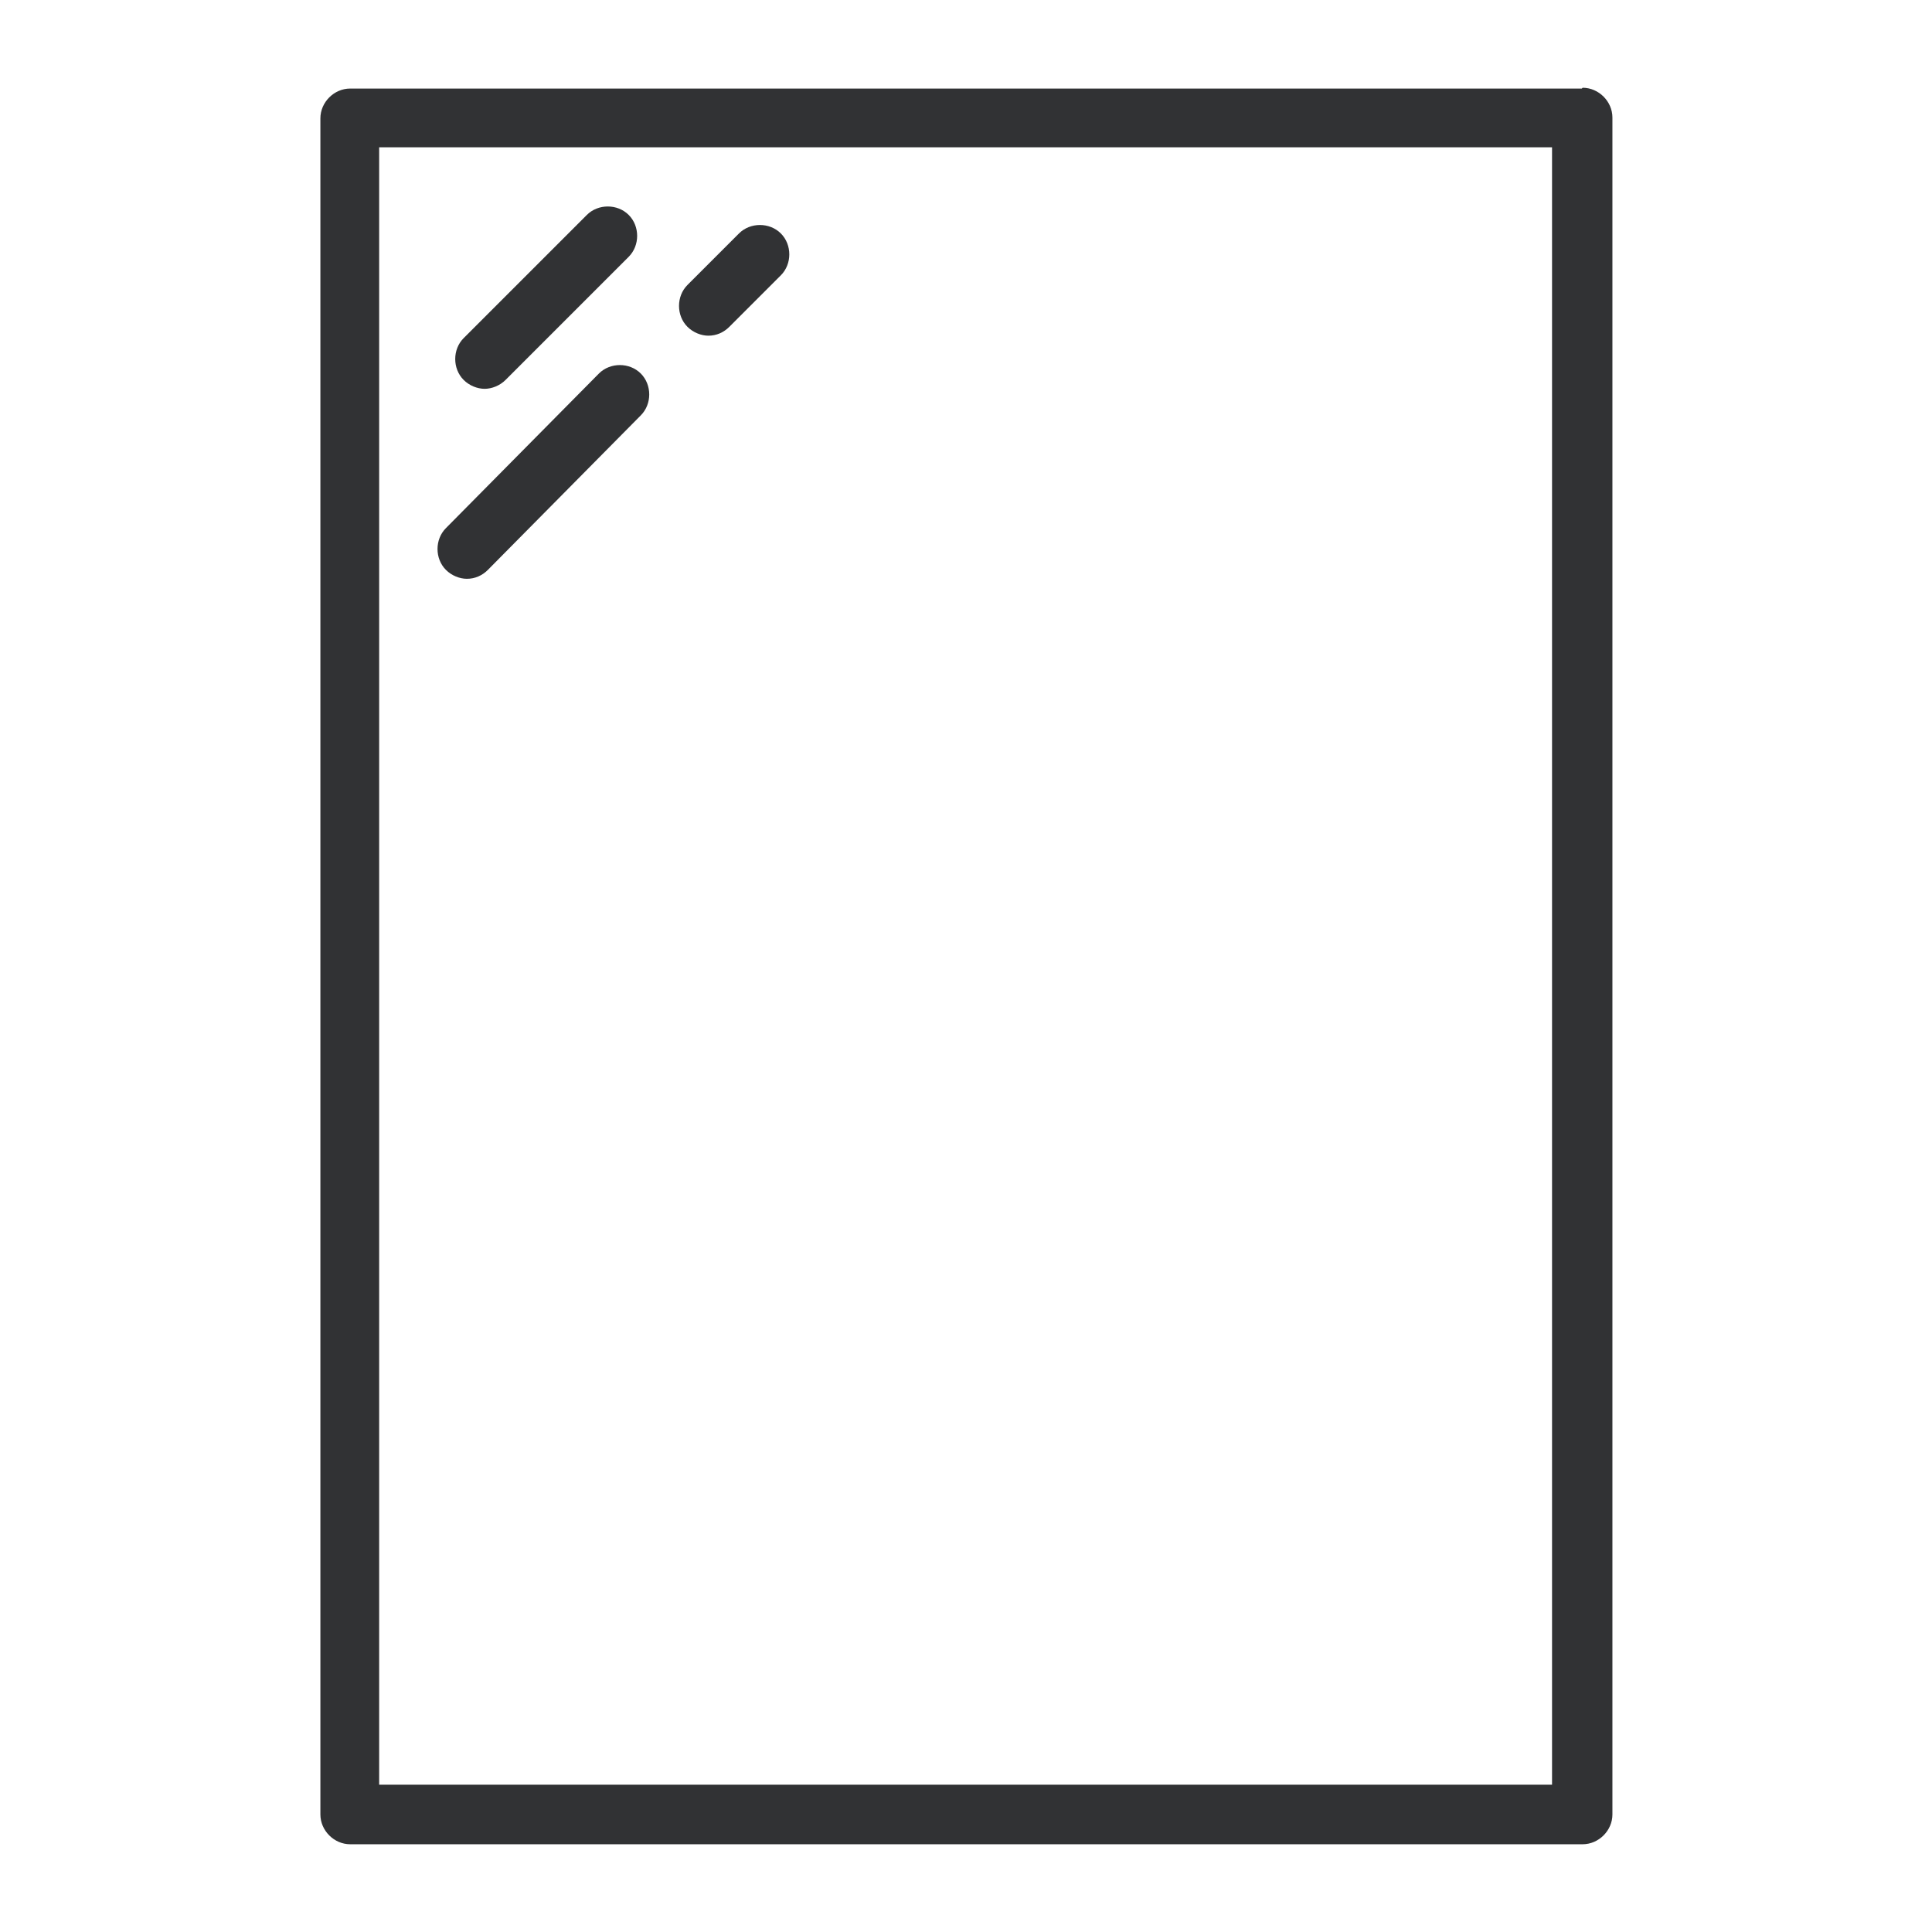 <?xml version="1.0" encoding="UTF-8"?> <svg xmlns="http://www.w3.org/2000/svg" id="Layer_1" viewBox="0 0 24 24"><defs><style>.cls-1{fill:#313234;stroke-width:0px;}</style></defs><path class="cls-1" d="m8.8,4.17c.1,0,.19-.04.26-.11l.64-.64c.14-.14.14-.38,0-.52s-.38-.14-.52,0l-.64.64c-.14.14-.14.38,0,.52.07.07.17.11.26.11Z"></path><path class="cls-1" d="m5.8,7.19c.1,0,.19-.04.26-.11l1.9-1.92c.14-.14.14-.38,0-.52-.14-.14-.38-.14-.52,0l-1.9,1.92c-.14.14-.14.38,0,.52.07.07.17.11.26.11Z"></path><path class="cls-1" d="m6.02,4.83c.09,0,.19-.04.26-.11l1.53-1.53c.14-.14.14-.38,0-.52-.14-.14-.38-.14-.52,0l-1.53,1.53c-.14.14-.14.38,0,.52.07.07.17.11.26.11Z"></path><path class="cls-1" d="m19.65,1.1H4.35c-.2,0-.37.17-.37.37v21.07c0,.2.17.37.37.37h15.31c.2,0,.37-.17.37-.37V1.46c0-.2-.17-.37-.37-.37Zm-.37,21.07H4.71V1.83h14.57v20.33Z"></path></svg> 